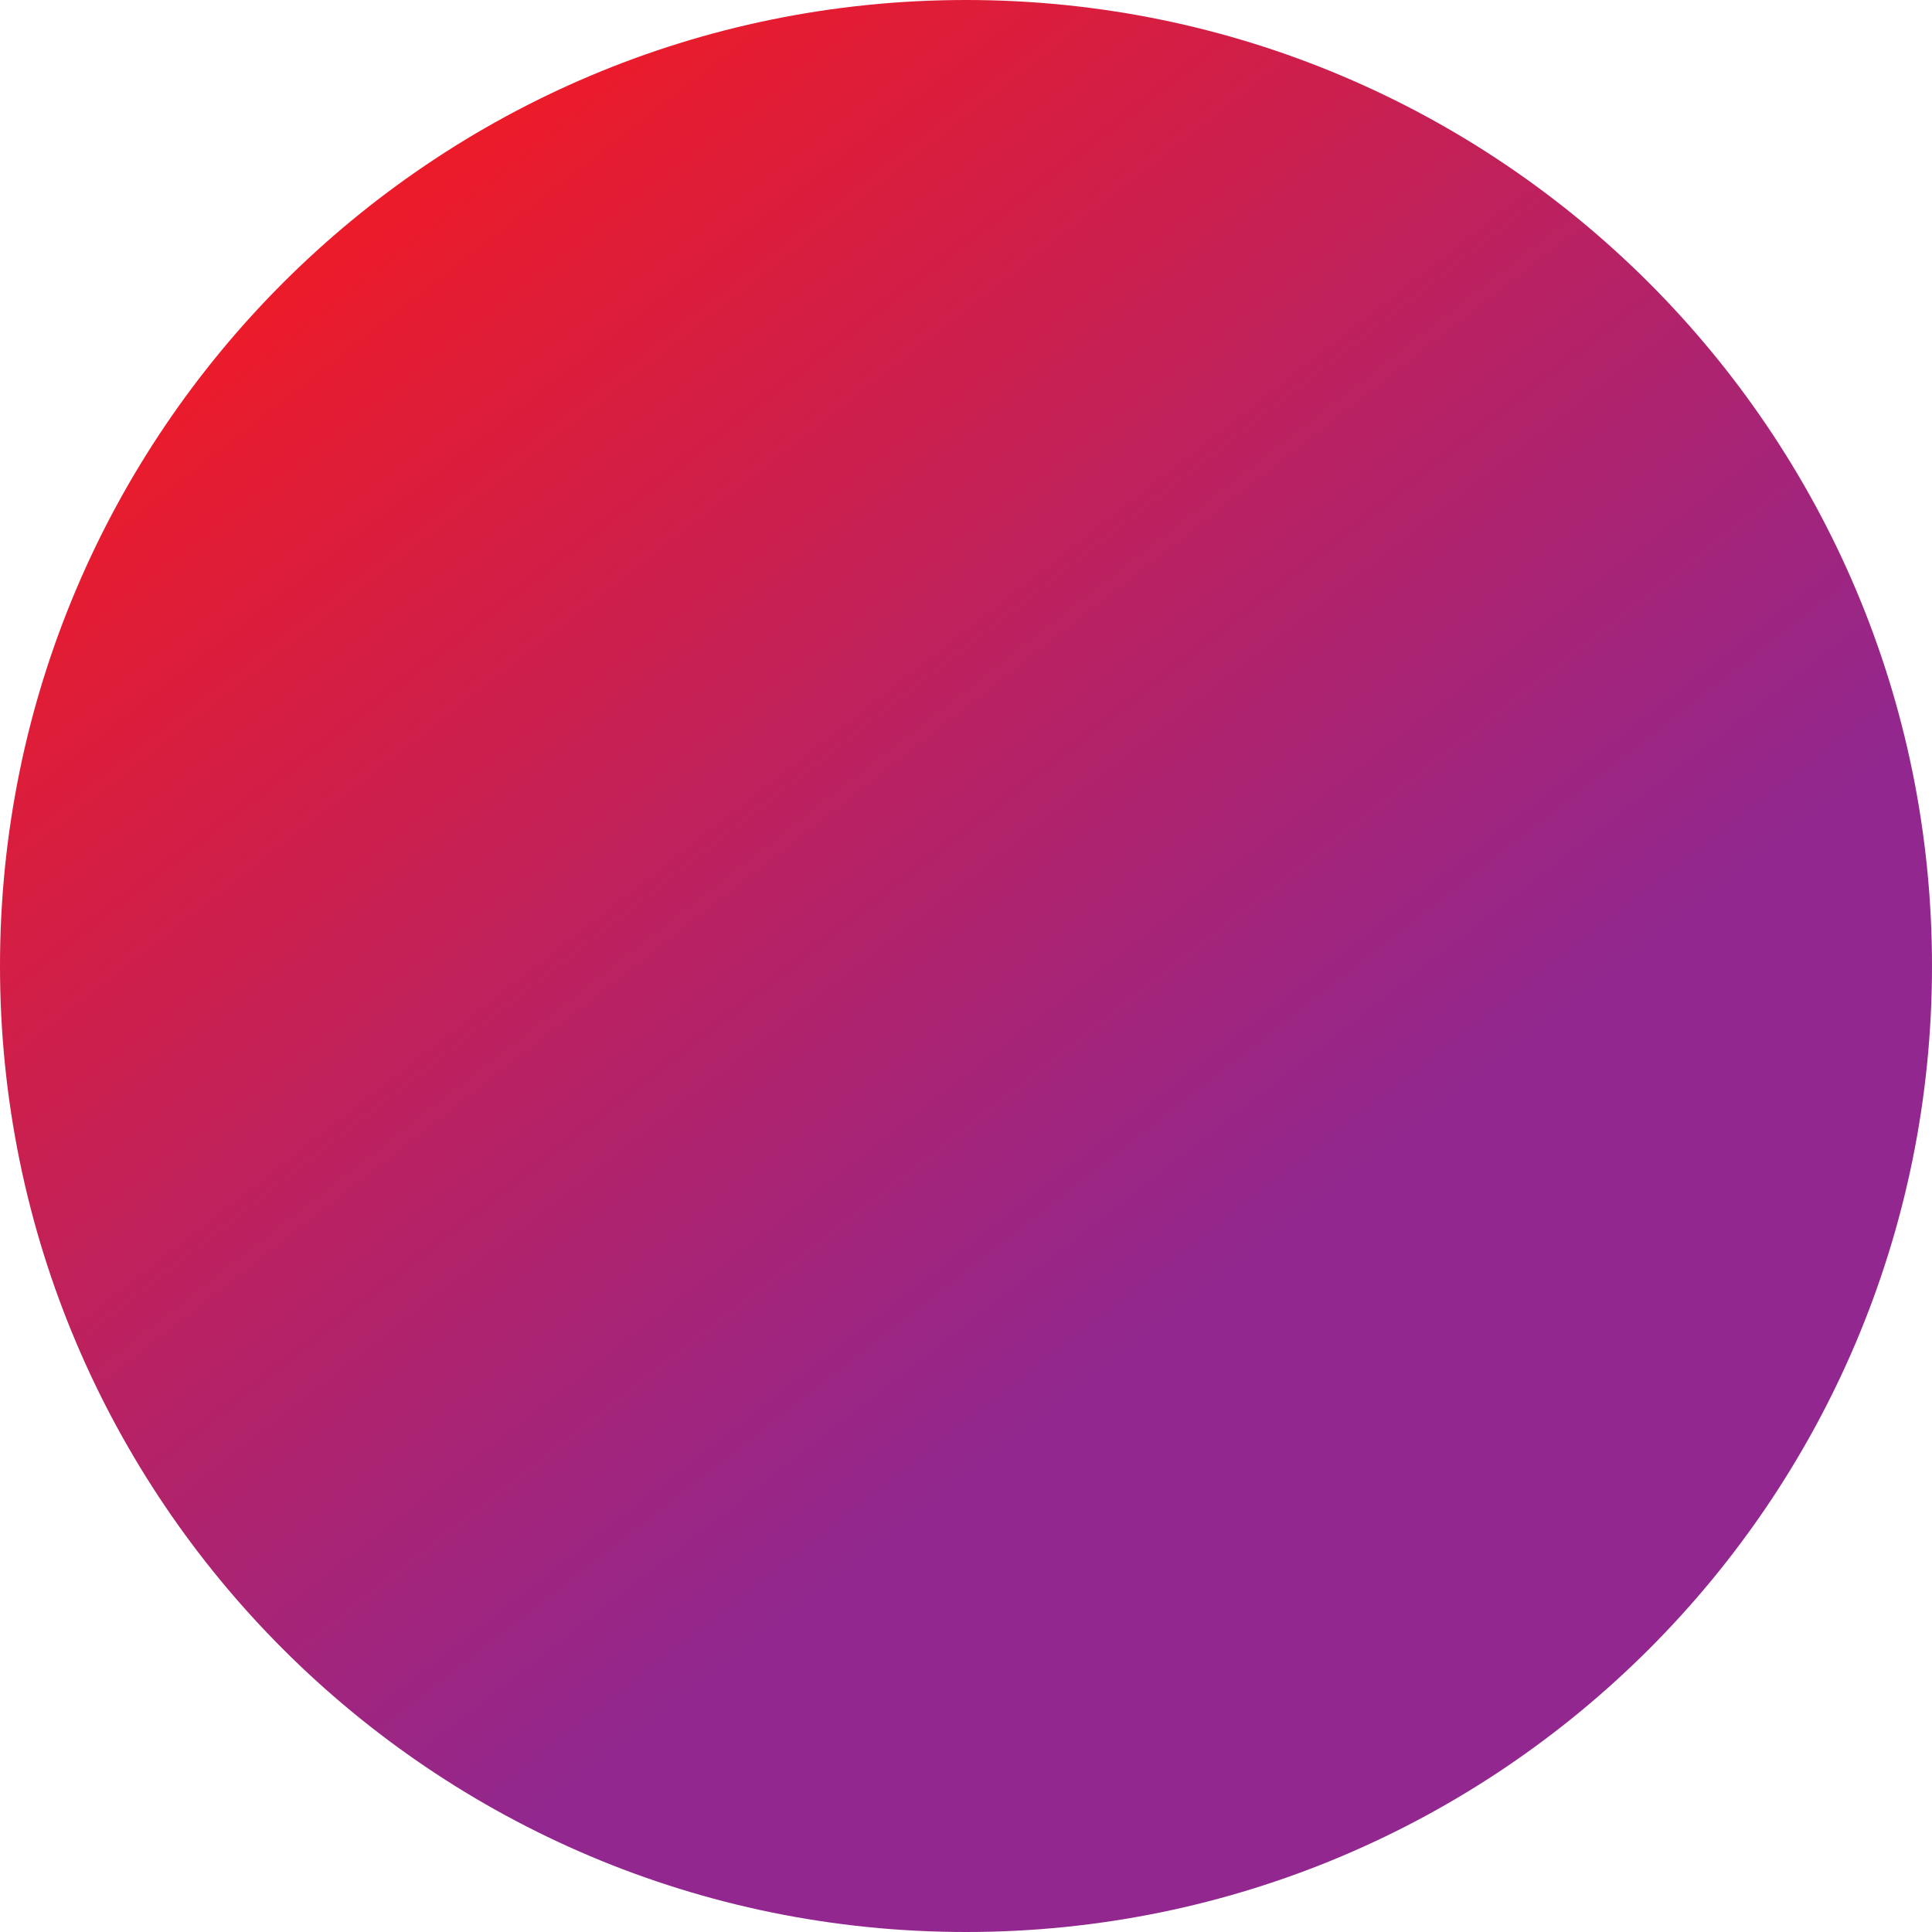 <?xml version="1.0" encoding="UTF-8"?> <svg xmlns="http://www.w3.org/2000/svg" width="420" height="420" viewBox="0 0 420 420" fill="none"> <path d="M210 420C325.98 420 420 325.98 420 210C420 94.02 325.98 0 210 0C94.02 0 0 94.02 0 210C0 325.98 94.02 420 210 420Z" fill="url(#paint0_linear_126_84)"></path> <defs> <linearGradient id="paint0_linear_126_84" x1="339.295" y1="375.49" x2="80.705" y2="44.51" gradientUnits="userSpaceOnUse"> <stop offset="0.287" stop-color="#91278F"></stop> <stop offset="1" stop-color="#EC1B29"></stop> </linearGradient> </defs> </svg> 